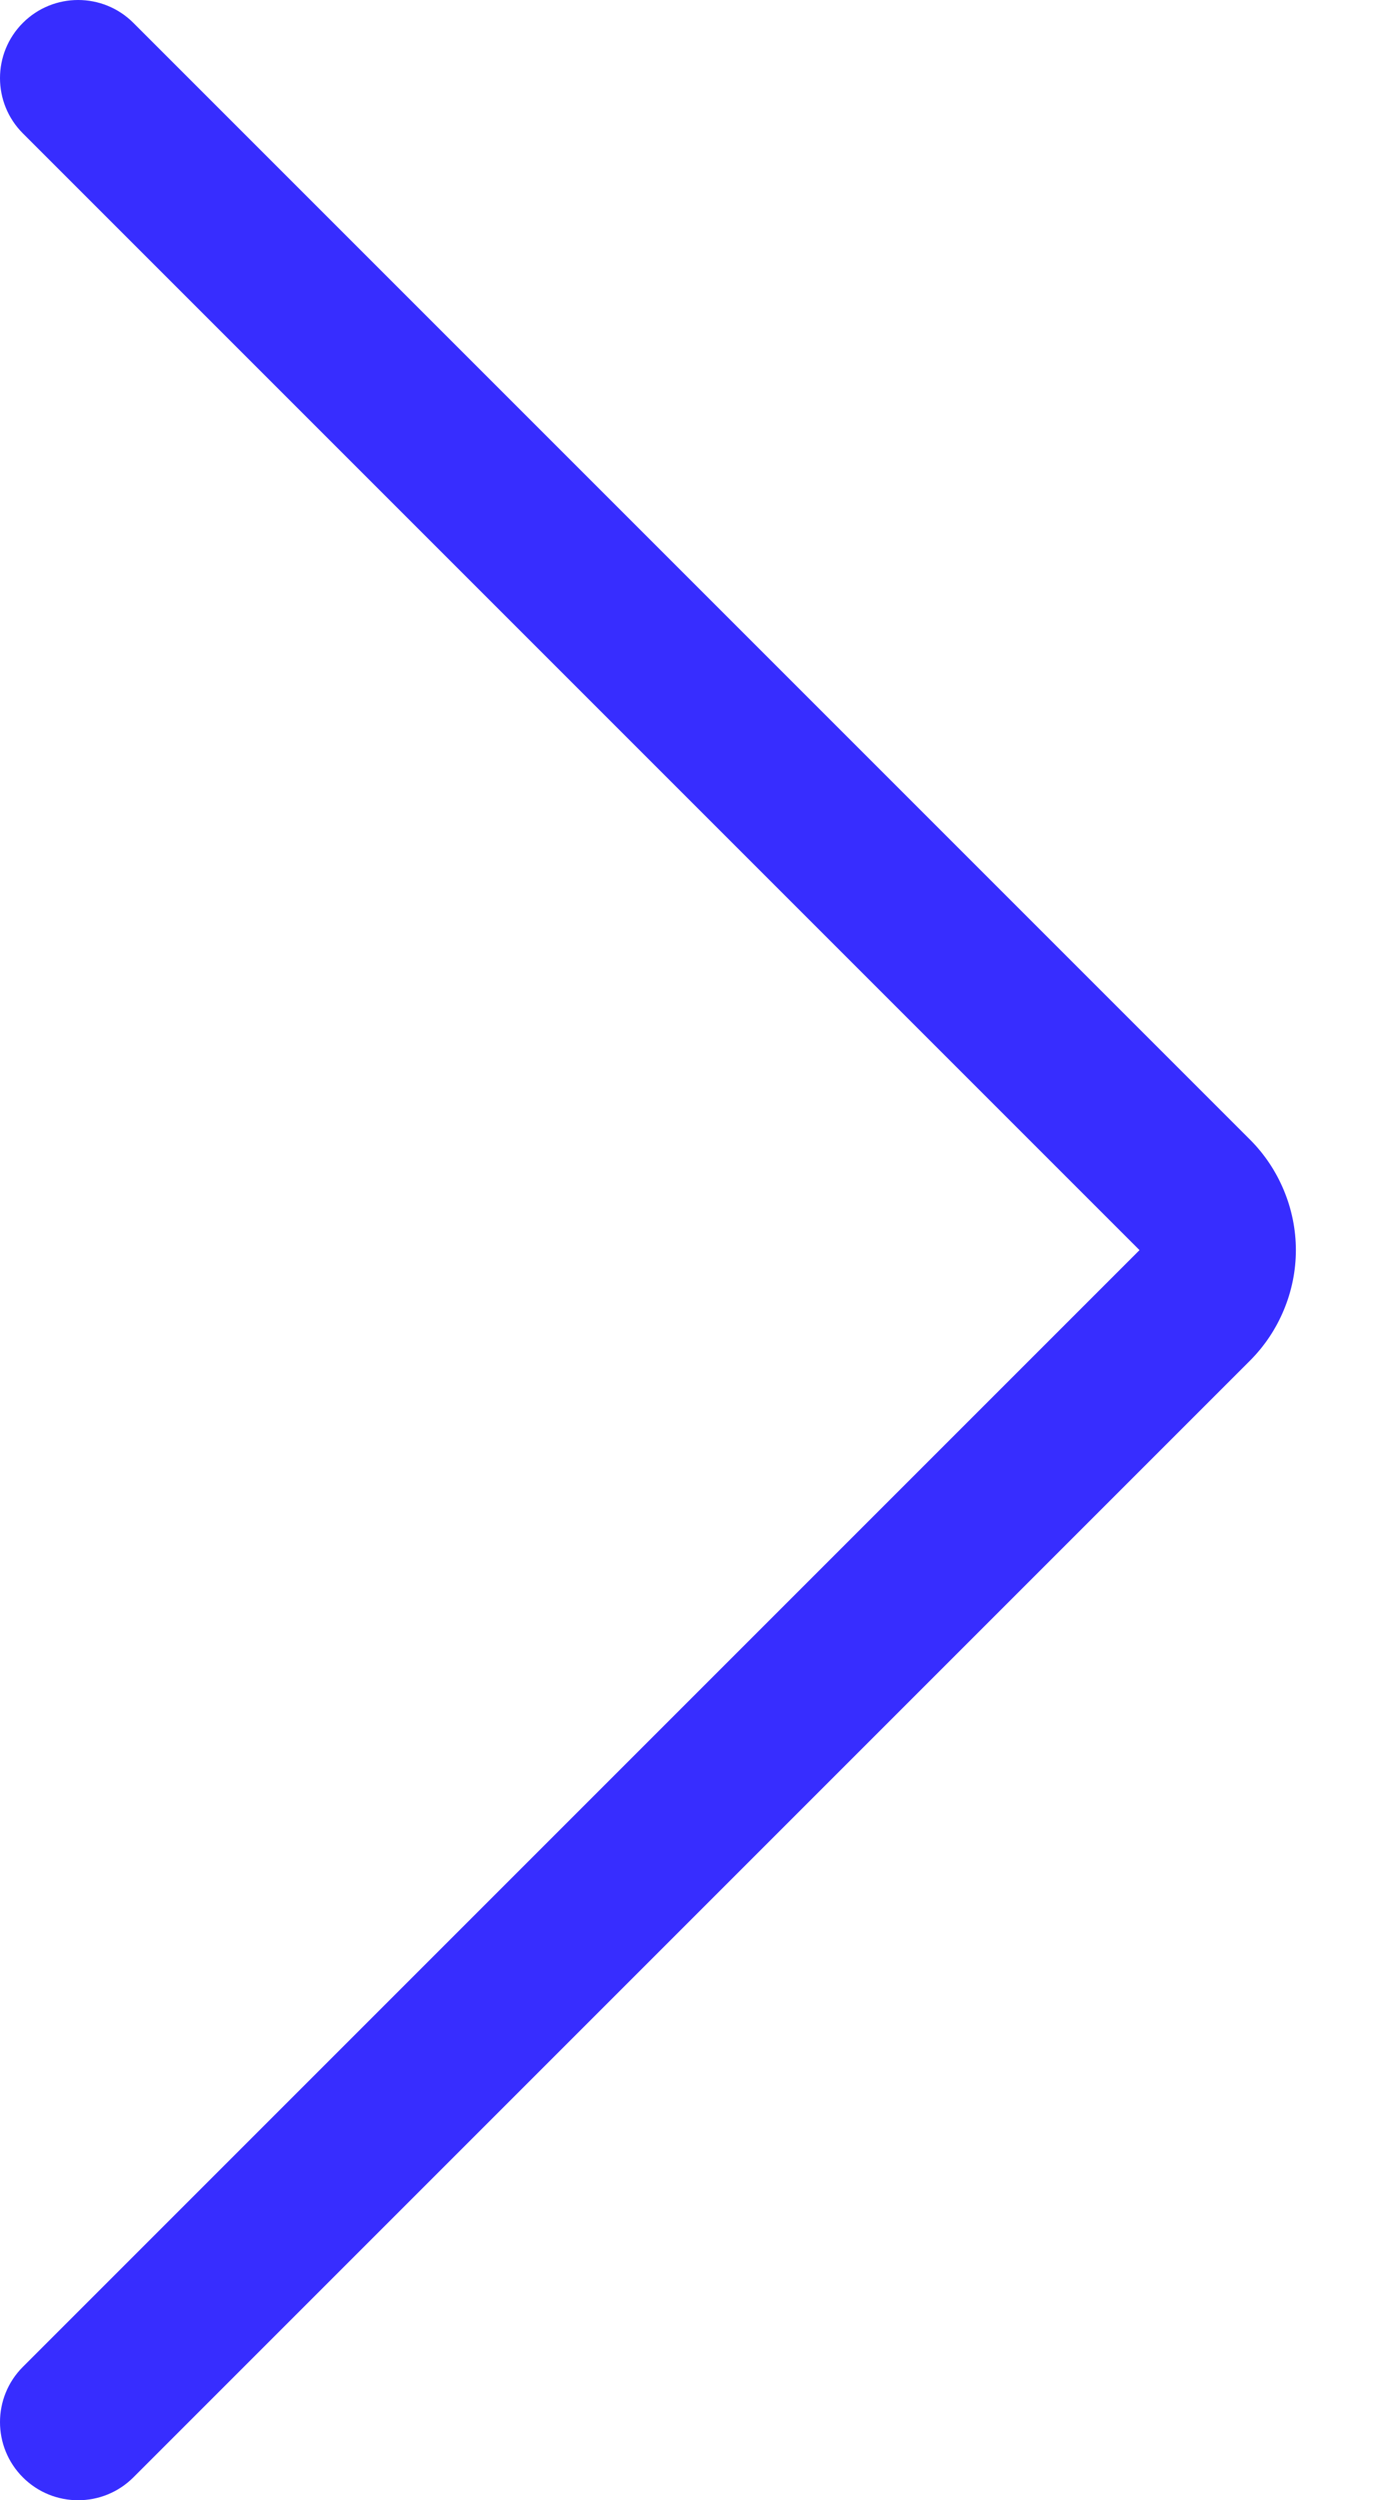 <?xml version="1.0" encoding="utf-8"?>
<svg xmlns="http://www.w3.org/2000/svg" fill="none" height="100%" overflow="visible" preserveAspectRatio="none" style="display: block;" viewBox="0 0 11 20" width="100%">
<path clip-rule="evenodd" d="M0.183 0.183C0.427 -0.061 0.823 -0.061 1.067 0.183L10 9.116C10.116 9.232 10.208 9.37 10.271 9.522C10.334 9.673 10.367 9.836 10.367 10C10.367 10.164 10.334 10.327 10.271 10.478C10.208 10.63 10.116 10.768 10 10.884L1.067 19.817C0.823 20.061 0.427 20.061 0.183 19.817C-0.061 19.573 -0.061 19.177 0.183 18.933L9.116 10L0.183 1.067C-0.061 0.823 -0.061 0.427 0.183 0.183Z" fill="#372DFF" fill-rule="evenodd" id="Vector (Stroke)"/>
</svg>